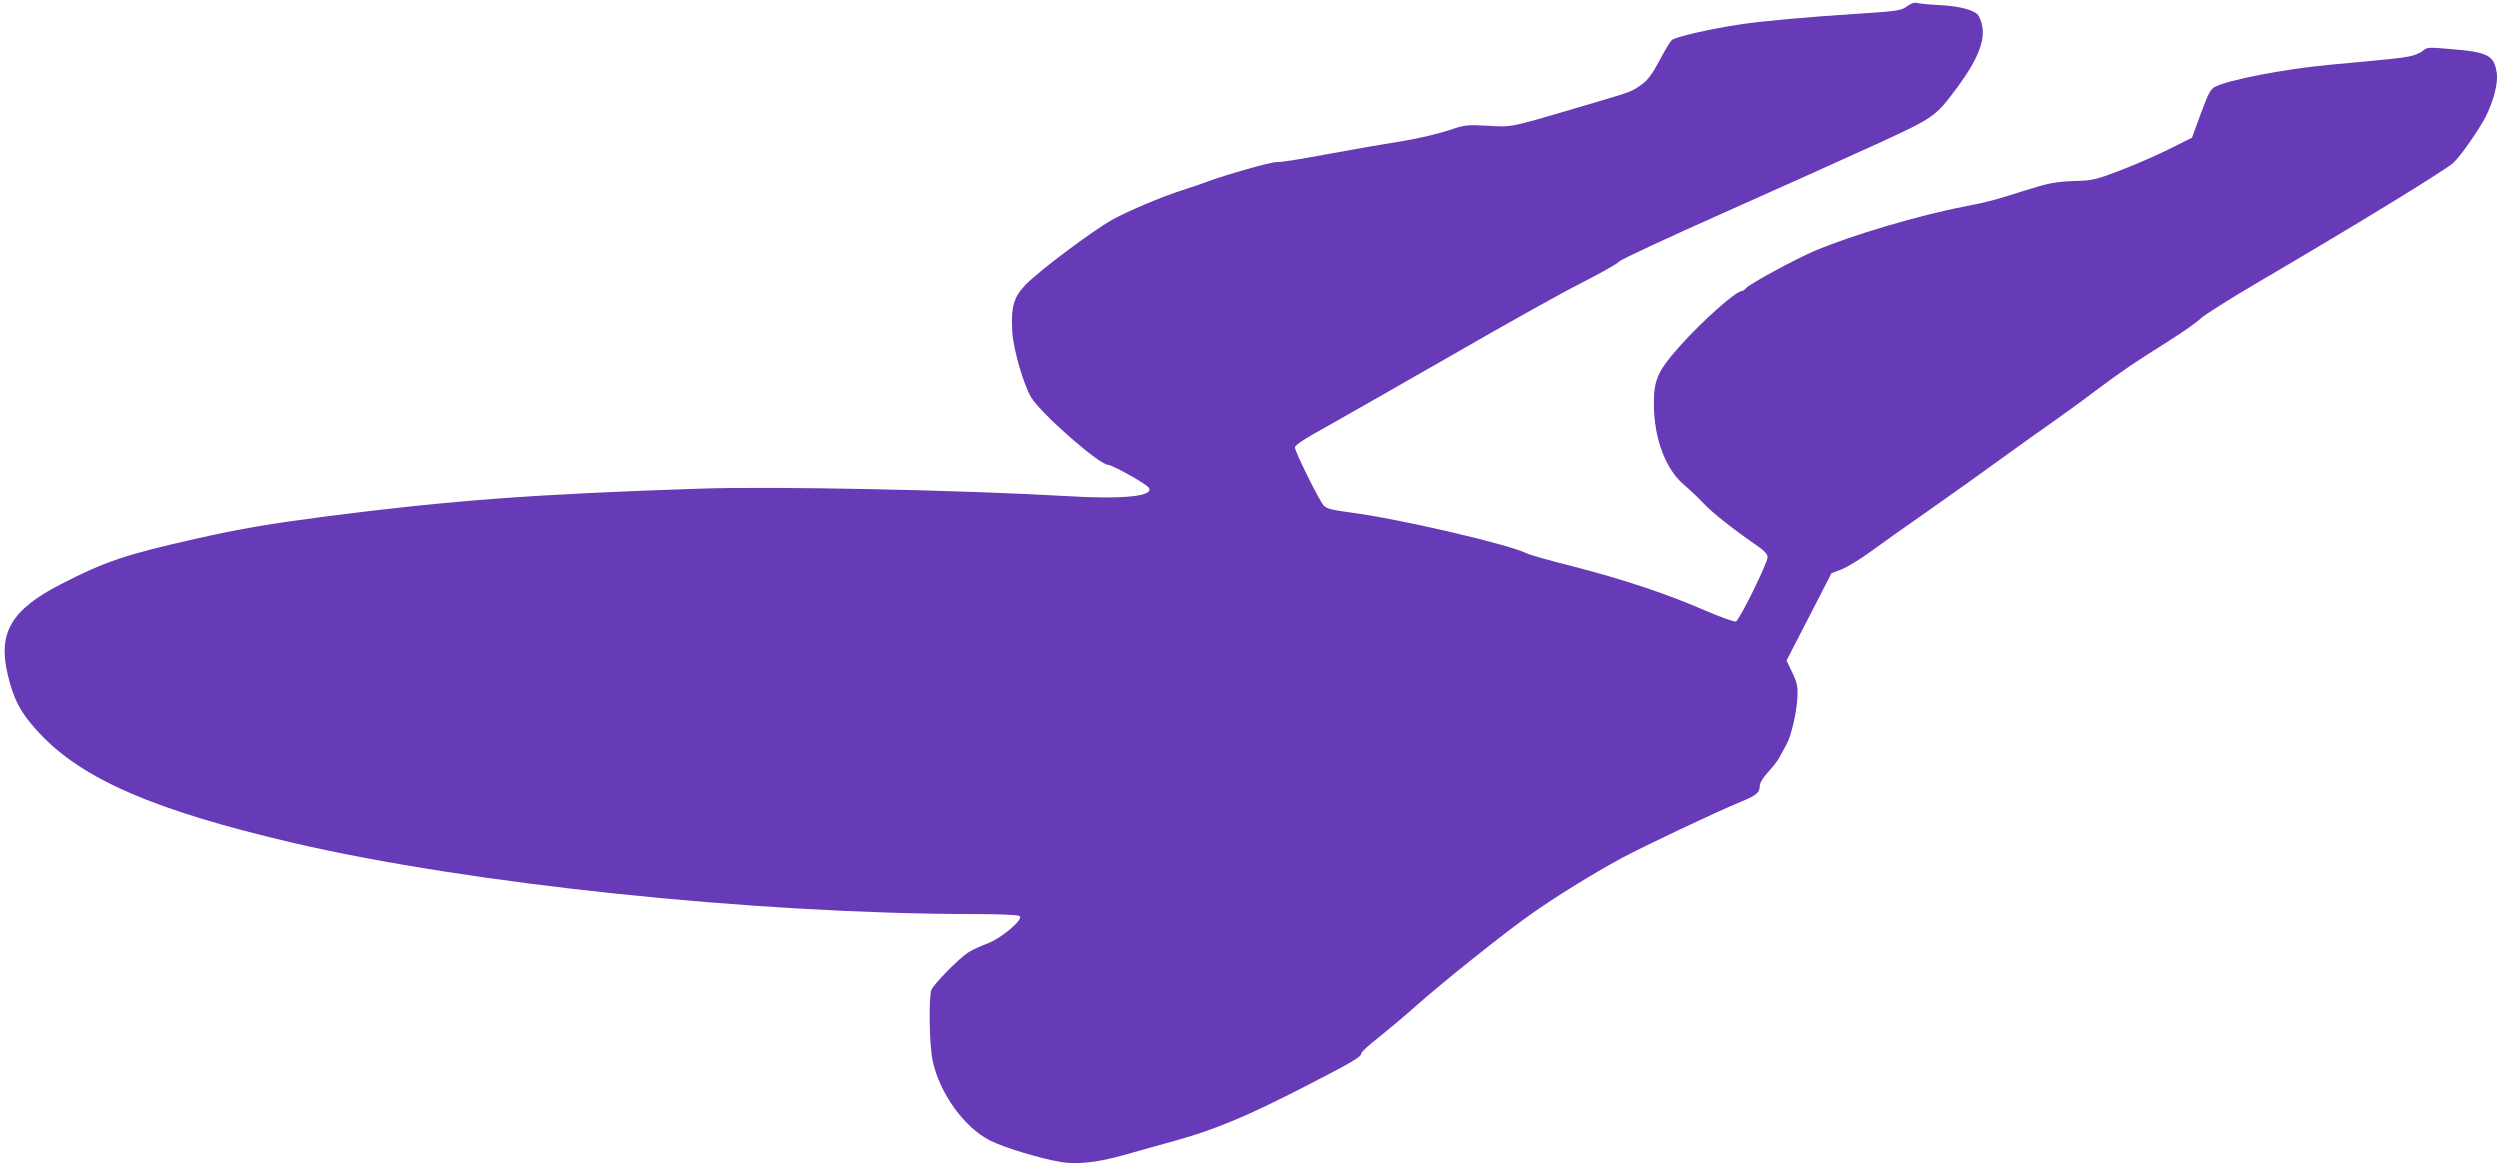 <?xml version="1.0" standalone="no"?>
<!DOCTYPE svg PUBLIC "-//W3C//DTD SVG 20010904//EN"
 "http://www.w3.org/TR/2001/REC-SVG-20010904/DTD/svg10.dtd">
<svg version="1.0" xmlns="http://www.w3.org/2000/svg"
 width="1280pt" height="597pt" viewBox="0 0 1280 597"
 preserveAspectRatio="xMidYMid meet">
<g transform="translate(0,597) scale(0.1,-0.1)"
fill="#673ab7" stroke="none">
<path d="M9763 5937 c-29 -21 -48 -24 -230 -36 -270 -17 -503 -38 -624 -56
-154 -23 -331 -64 -349 -80 -9 -8 -38 -56 -64 -106 -35 -66 -59 -99 -90 -121
-51 -37 -51 -37 -244 -94 -447 -132 -414 -125 -542 -118 -110 6 -119 5 -205
-24 -49 -16 -148 -40 -220 -52 -71 -12 -155 -26 -185 -31 -30 -5 -113 -20
-185 -33 -189 -35 -259 -46 -291 -46 -30 0 -262 -66 -349 -99 -27 -10 -87 -31
-132 -45 -102 -32 -279 -107 -358 -151 -103 -58 -365 -254 -441 -330 -64 -64
-79 -117 -71 -246 6 -91 58 -269 97 -334 52 -85 349 -345 394 -345 20 0 189
-94 206 -115 38 -45 -124 -63 -420 -45 -533 31 -1497 51 -1880 38 -845 -28
-1272 -60 -1910 -142 -285 -37 -440 -63 -670 -115 -359 -81 -463 -116 -690
-233 -252 -130 -321 -247 -271 -460 31 -132 69 -202 163 -302 220 -236 591
-396 1297 -561 904 -211 2364 -364 3491 -365 118 0 222 -4 230 -10 24 -15 -91
-113 -165 -141 -33 -12 -76 -32 -97 -45 -47 -30 -177 -162 -189 -192 -15 -38
-11 -283 6 -362 35 -167 162 -343 295 -410 71 -36 263 -94 366 -110 79 -13
187 -1 314 35 47 13 166 47 265 74 211 59 370 126 672 281 237 122 283 149
283 167 0 7 39 43 87 80 47 38 134 110 192 162 137 122 458 378 586 468 130
92 321 210 465 288 117 63 489 239 613 290 79 32 97 47 97 81 0 15 16 42 41
69 23 25 49 58 58 74 9 16 26 47 37 68 26 47 54 168 57 249 2 50 -3 72 -27
122 l-29 60 115 223 115 224 52 20 c28 11 96 52 149 91 53 39 189 135 302 214
113 79 279 198 370 264 91 66 206 148 255 182 50 35 151 108 225 164 152 113
190 138 377 256 73 46 145 97 160 113 16 16 145 98 288 182 522 306 971 581
1008 617 38 37 128 166 162 231 41 80 65 173 59 223 -13 95 -42 111 -239 127
-112 10 -120 9 -140 -9 -12 -11 -43 -24 -71 -29 -45 -9 -93 -14 -399 -42 -237
-22 -523 -77 -595 -114 -22 -11 -35 -37 -72 -137 l-45 -123 -112 -56 c-61 -31
-174 -80 -249 -109 -121 -47 -147 -54 -222 -56 -119 -4 -147 -10 -284 -53
-137 -44 -178 -55 -291 -77 -241 -46 -590 -150 -775 -229 -101 -43 -332 -169
-350 -190 -7 -8 -16 -15 -21 -15 -31 0 -201 -151 -320 -284 -112 -126 -133
-173 -131 -301 1 -170 61 -329 153 -406 28 -24 75 -68 103 -98 44 -47 149
-130 285 -224 27 -19 41 -36 41 -50 0 -30 -144 -322 -162 -329 -8 -3 -82 23
-164 59 -194 84 -420 159 -674 224 -113 28 -217 58 -231 65 -93 47 -657 178
-904 210 -99 13 -123 20 -139 37 -24 29 -146 275 -146 296 0 12 53 47 163 107
89 50 380 216 647 369 267 154 564 320 660 368 96 49 182 97 190 108 8 10 247
121 530 247 283 126 637 285 785 353 299 137 304 141 415 290 126 170 159 278
111 367 -15 29 -95 51 -201 56 -47 2 -96 7 -110 10 -18 5 -34 0 -57 -17z"/>
</g>
</svg>
